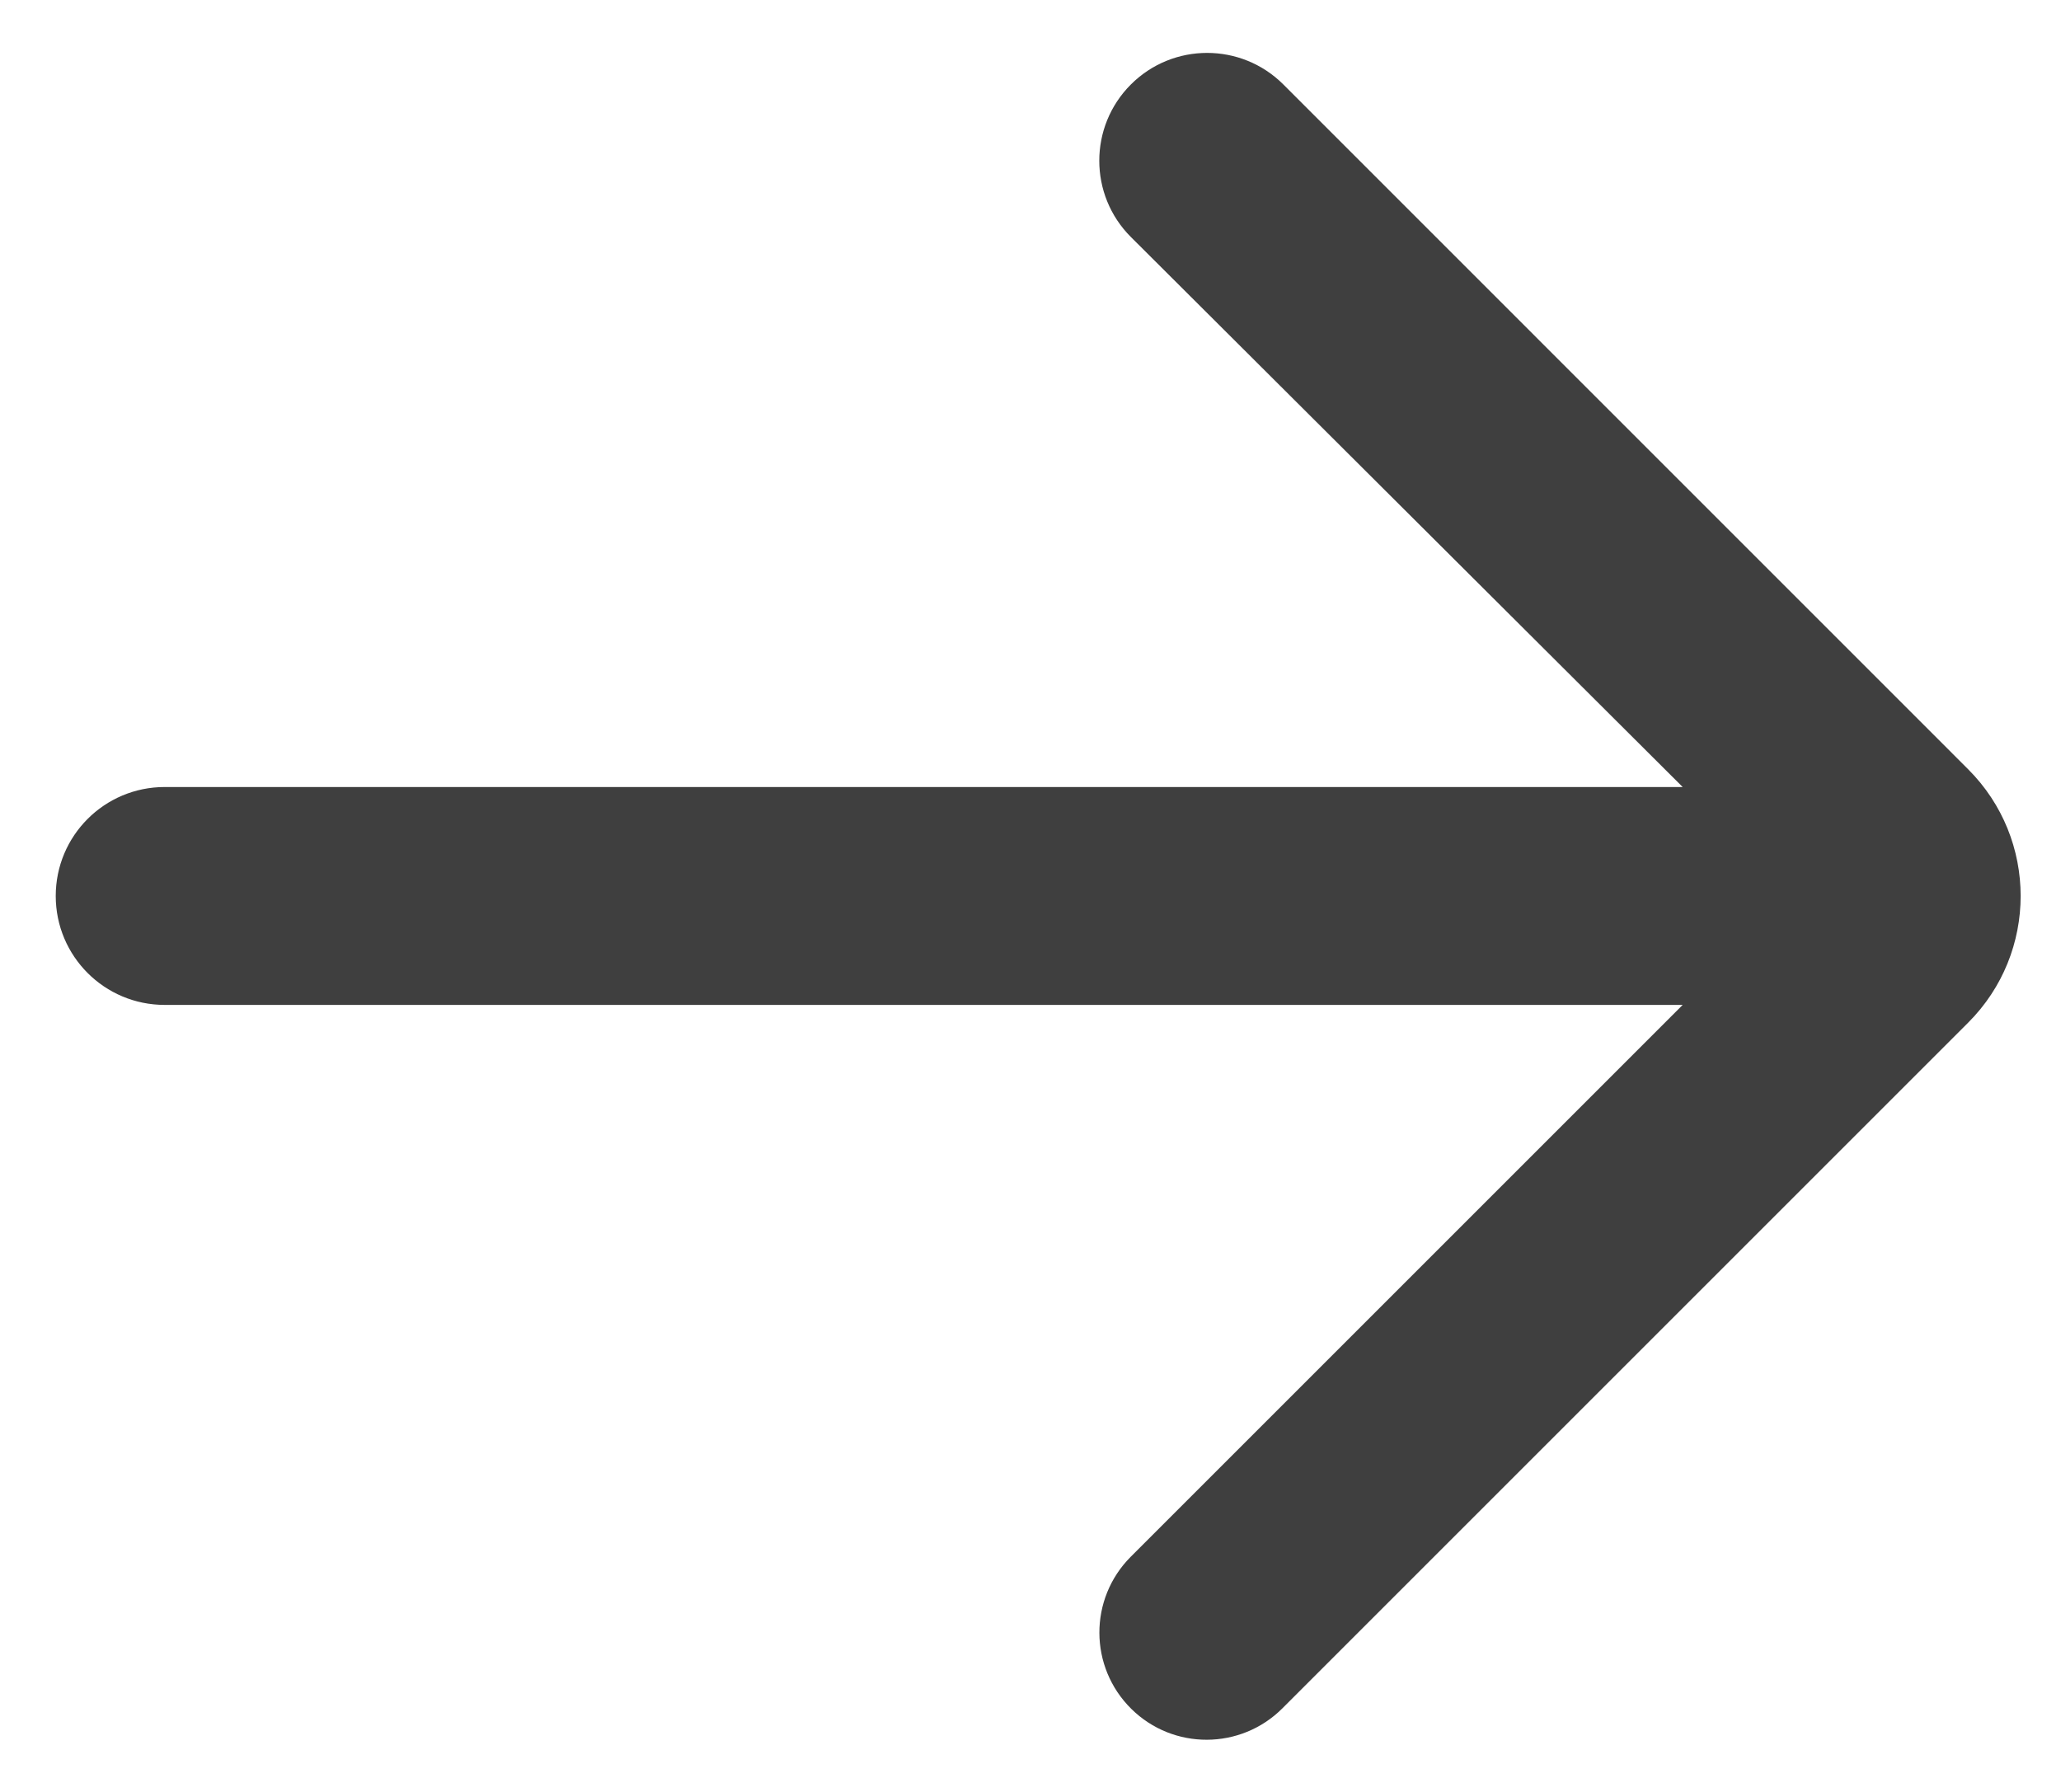<svg width="23" height="20" viewBox="0 0 23 20" fill="none" xmlns="http://www.w3.org/2000/svg">
<path d="M14.311 19.067C13.846 19.532 13.093 19.535 12.625 19.073C12.152 18.606 12.15 17.845 12.619 17.375L18.778 11.216H1.838C1.166 11.216 0.622 10.672 0.622 10C0.622 9.328 1.166 8.784 1.838 8.784H18.778L12.621 2.646C12.15 2.176 12.15 1.413 12.62 0.943C13.09 0.473 13.852 0.473 14.322 0.943L21.964 8.586C22.745 9.367 22.745 10.633 21.964 11.414L14.311 19.067Z" fill="#3F3F3F"/>
</svg>
